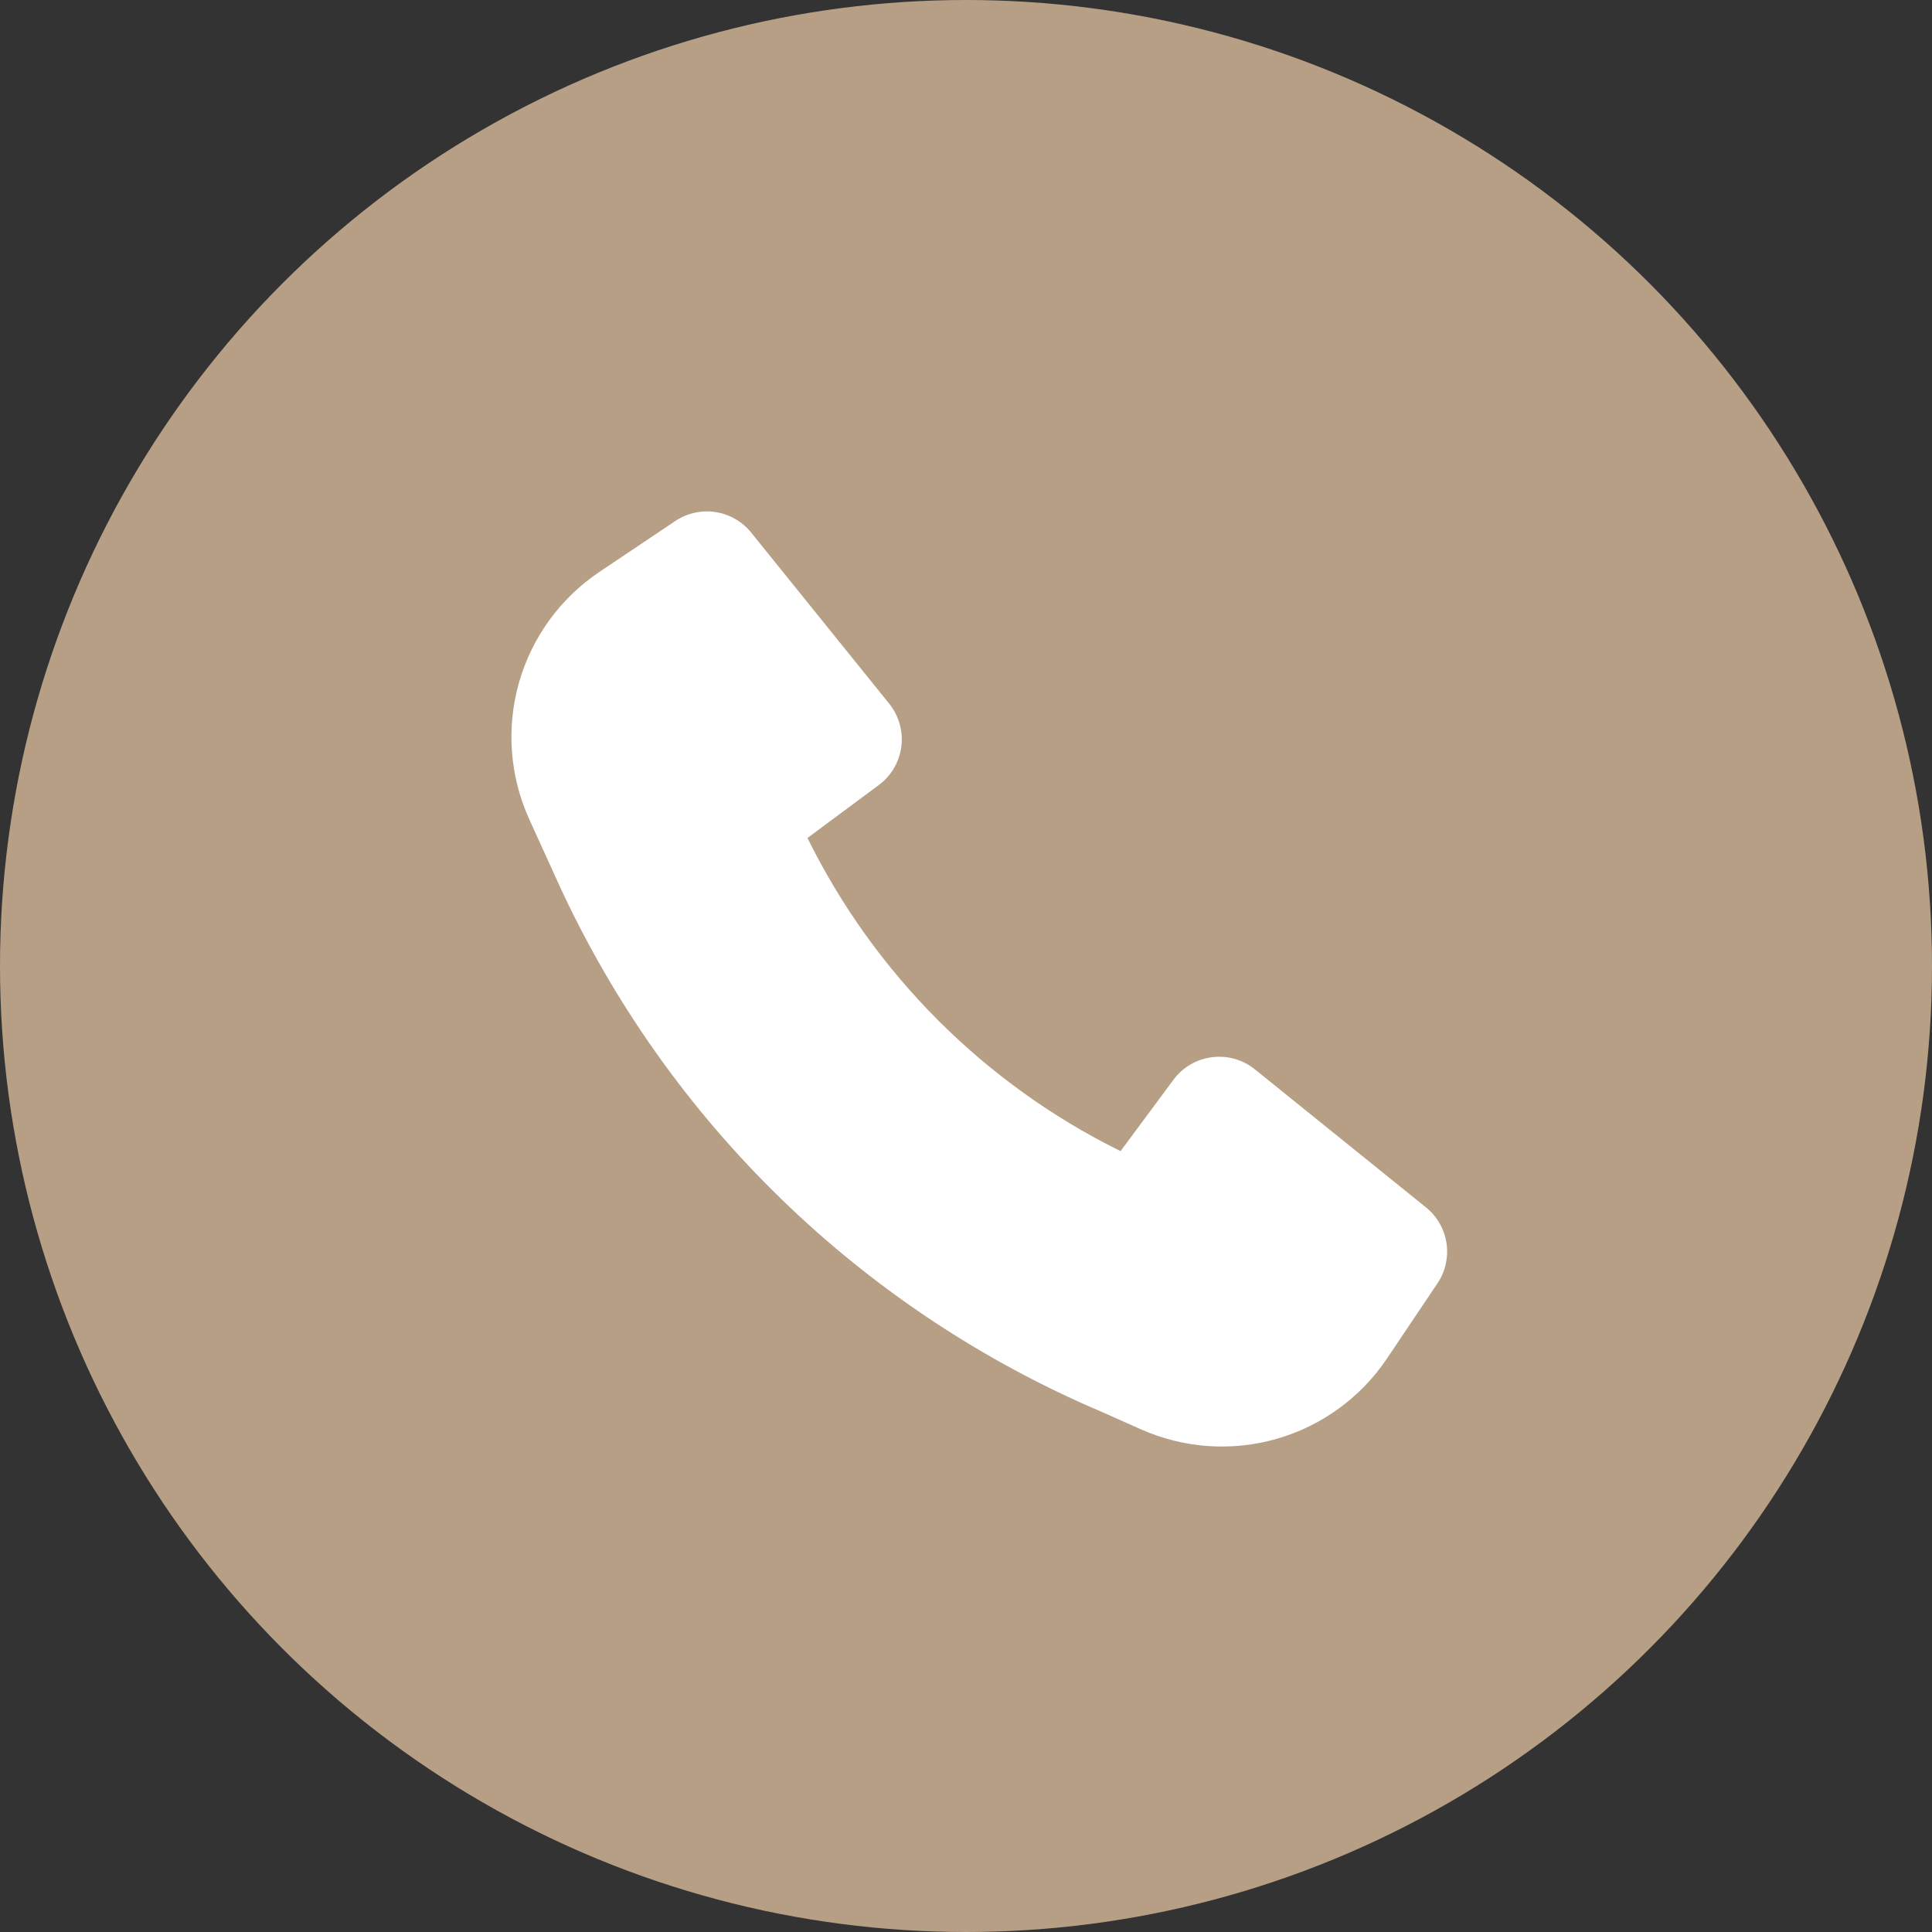 <?xml version="1.0" encoding="UTF-8"?> <svg xmlns="http://www.w3.org/2000/svg" width="34" height="34" viewBox="0 0 34 34" fill="none"><rect x="0" y="0" width="34" height="34" fill="#333333" stroke="none"/><circle cx="17" cy="17" r="17" fill="#B79F86"></circle><path d="M9.833 15.559C11.752 19.74 15.164 23.054 19.399 24.851L20.079 25.154C20.832 25.489 21.679 25.548 22.471 25.32C23.263 25.092 23.949 24.592 24.409 23.907L25.298 22.583C25.437 22.376 25.493 22.123 25.456 21.876C25.418 21.629 25.289 21.405 25.095 21.248L22.083 18.818C21.978 18.734 21.857 18.671 21.727 18.634C21.598 18.598 21.462 18.588 21.328 18.605C21.195 18.622 21.066 18.666 20.949 18.734C20.833 18.802 20.732 18.893 20.652 19.001L19.72 20.258C17.327 19.077 15.391 17.14 14.21 14.747L15.466 13.815C15.574 13.735 15.665 13.634 15.733 13.517C15.801 13.401 15.845 13.272 15.862 13.139C15.879 13.005 15.869 12.869 15.832 12.74C15.796 12.61 15.733 12.489 15.649 12.384L13.219 9.372C13.062 9.178 12.838 9.049 12.591 9.011C12.344 8.974 12.091 9.03 11.884 9.169L10.551 10.063C9.862 10.525 9.36 11.216 9.133 12.014C8.907 12.811 8.971 13.663 9.314 14.418L9.833 15.559Z" fill="white"></path></svg> 